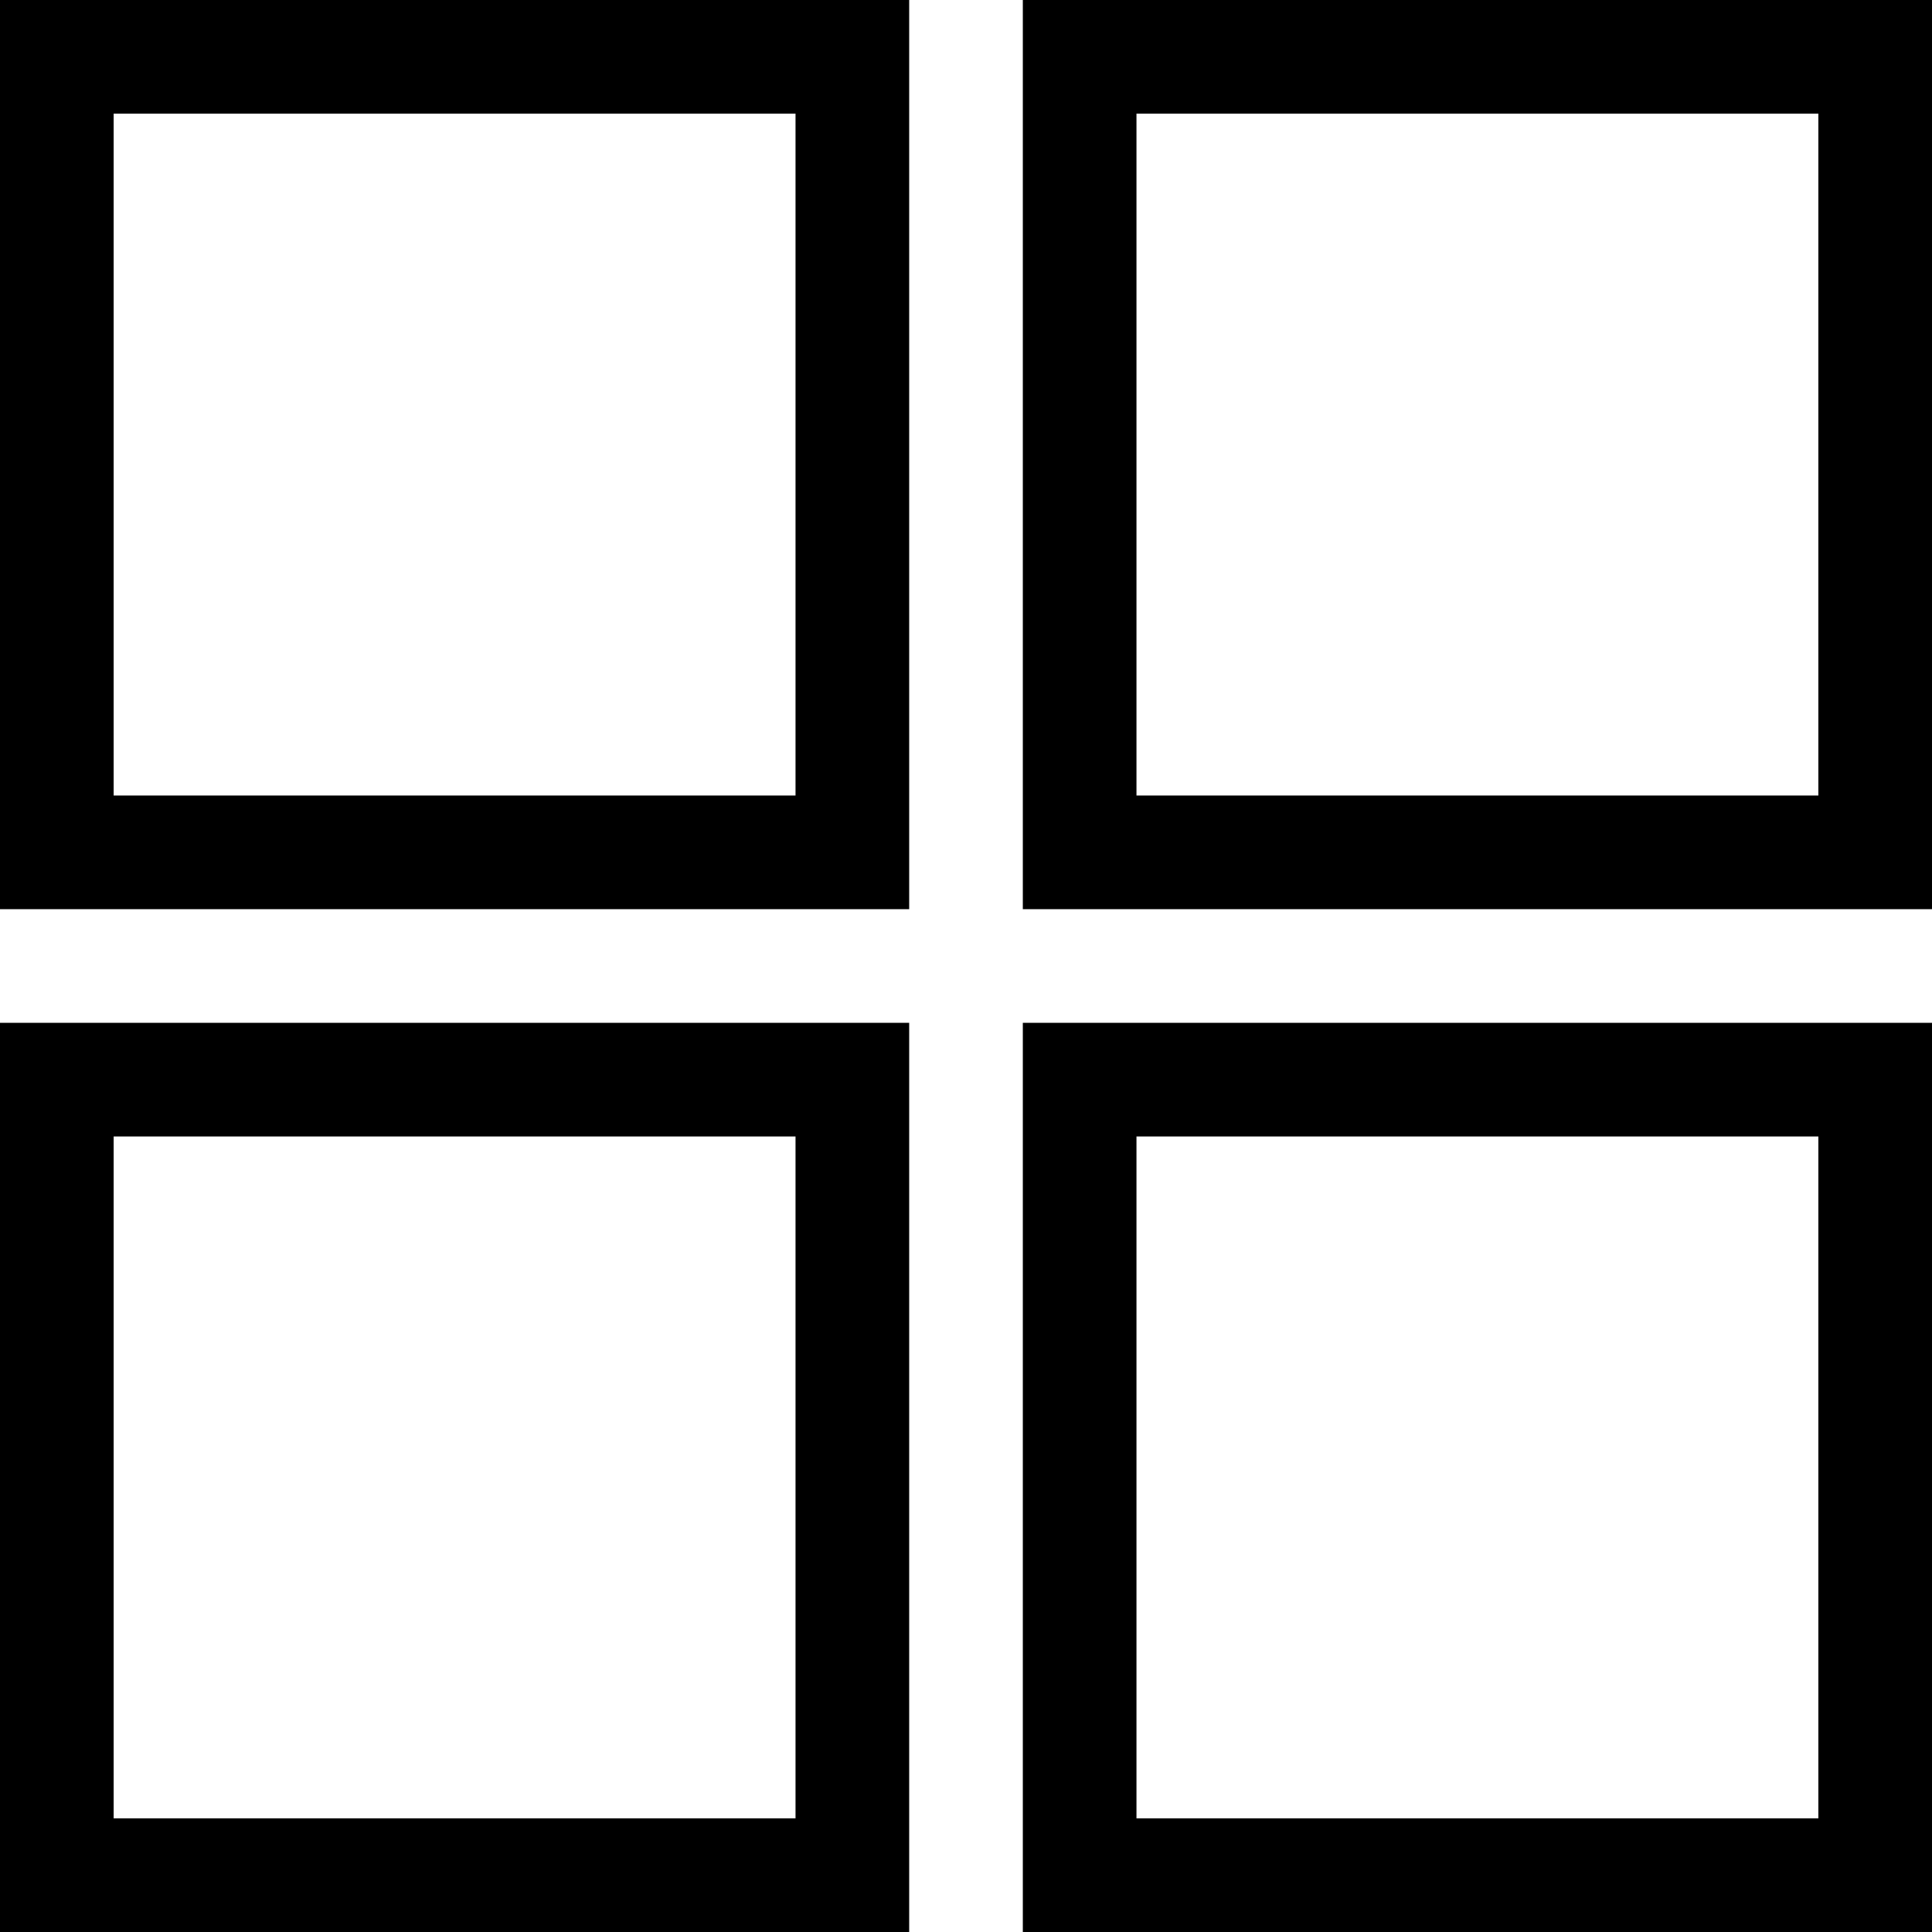 <?xml version="1.0" encoding="UTF-8" standalone="no"?>
<!DOCTYPE svg PUBLIC "-//W3C//DTD SVG 1.1//EN" "http://www.w3.org/Graphics/SVG/1.1/DTD/svg11.dtd">
<svg width="100%" height="100%" viewBox="0 0 17 17" version="1.1" xmlns="http://www.w3.org/2000/svg" xmlns:xlink="http://www.w3.org/1999/xlink" xml:space="preserve" xmlns:serif="http://www.serif.com/" style="fill-rule:evenodd;clip-rule:evenodd;">
    <g id="Group_2546" transform="matrix(1,0,0,1,-0.156,0)">
        <g>
            <g transform="matrix(1,0,0,1,0.156,0)">
                <g id="Group_347">
                    <g id="Rectangle_22">
                        <rect x="0" y="0" width="8" height="8" style="fill:none;"/>
                        <rect x="0.5" y="0.5" width="7" height="7" style="fill:none;stroke:black;stroke-width:1px;"/>
                    </g>
                </g>
            </g>
            <g transform="matrix(1,0,0,1,9.156,0)">
                <g id="Group_2543">
                    <g id="Rectangle_22-2">
                        <rect x="0" y="0" width="8" height="8" style="fill:none;"/>
                        <rect x="0.5" y="0.5" width="7" height="7" style="fill:none;stroke:black;stroke-width:1px;"/>
                    </g>
                </g>
            </g>
            <g transform="matrix(1,0,0,1,0.156,9)">
                <g id="Group_2544">
                    <g id="Rectangle_22-3">
                        <rect x="0" y="0" width="8" height="8" style="fill:none;"/>
                        <rect x="0.5" y="0.5" width="7" height="7" style="fill:none;stroke:black;stroke-width:1px;"/>
                    </g>
                </g>
            </g>
            <g transform="matrix(1,0,0,1,9.156,9)">
                <g id="Group_2545">
                    <g id="Rectangle_22-4">
                        <rect x="0" y="0" width="8" height="8" style="fill:none;"/>
                        <rect x="0.5" y="0.5" width="7" height="7" style="fill:none;stroke:black;stroke-width:1px;"/>
                    </g>
                </g>
            </g>
        </g>
    </g>
</svg>
